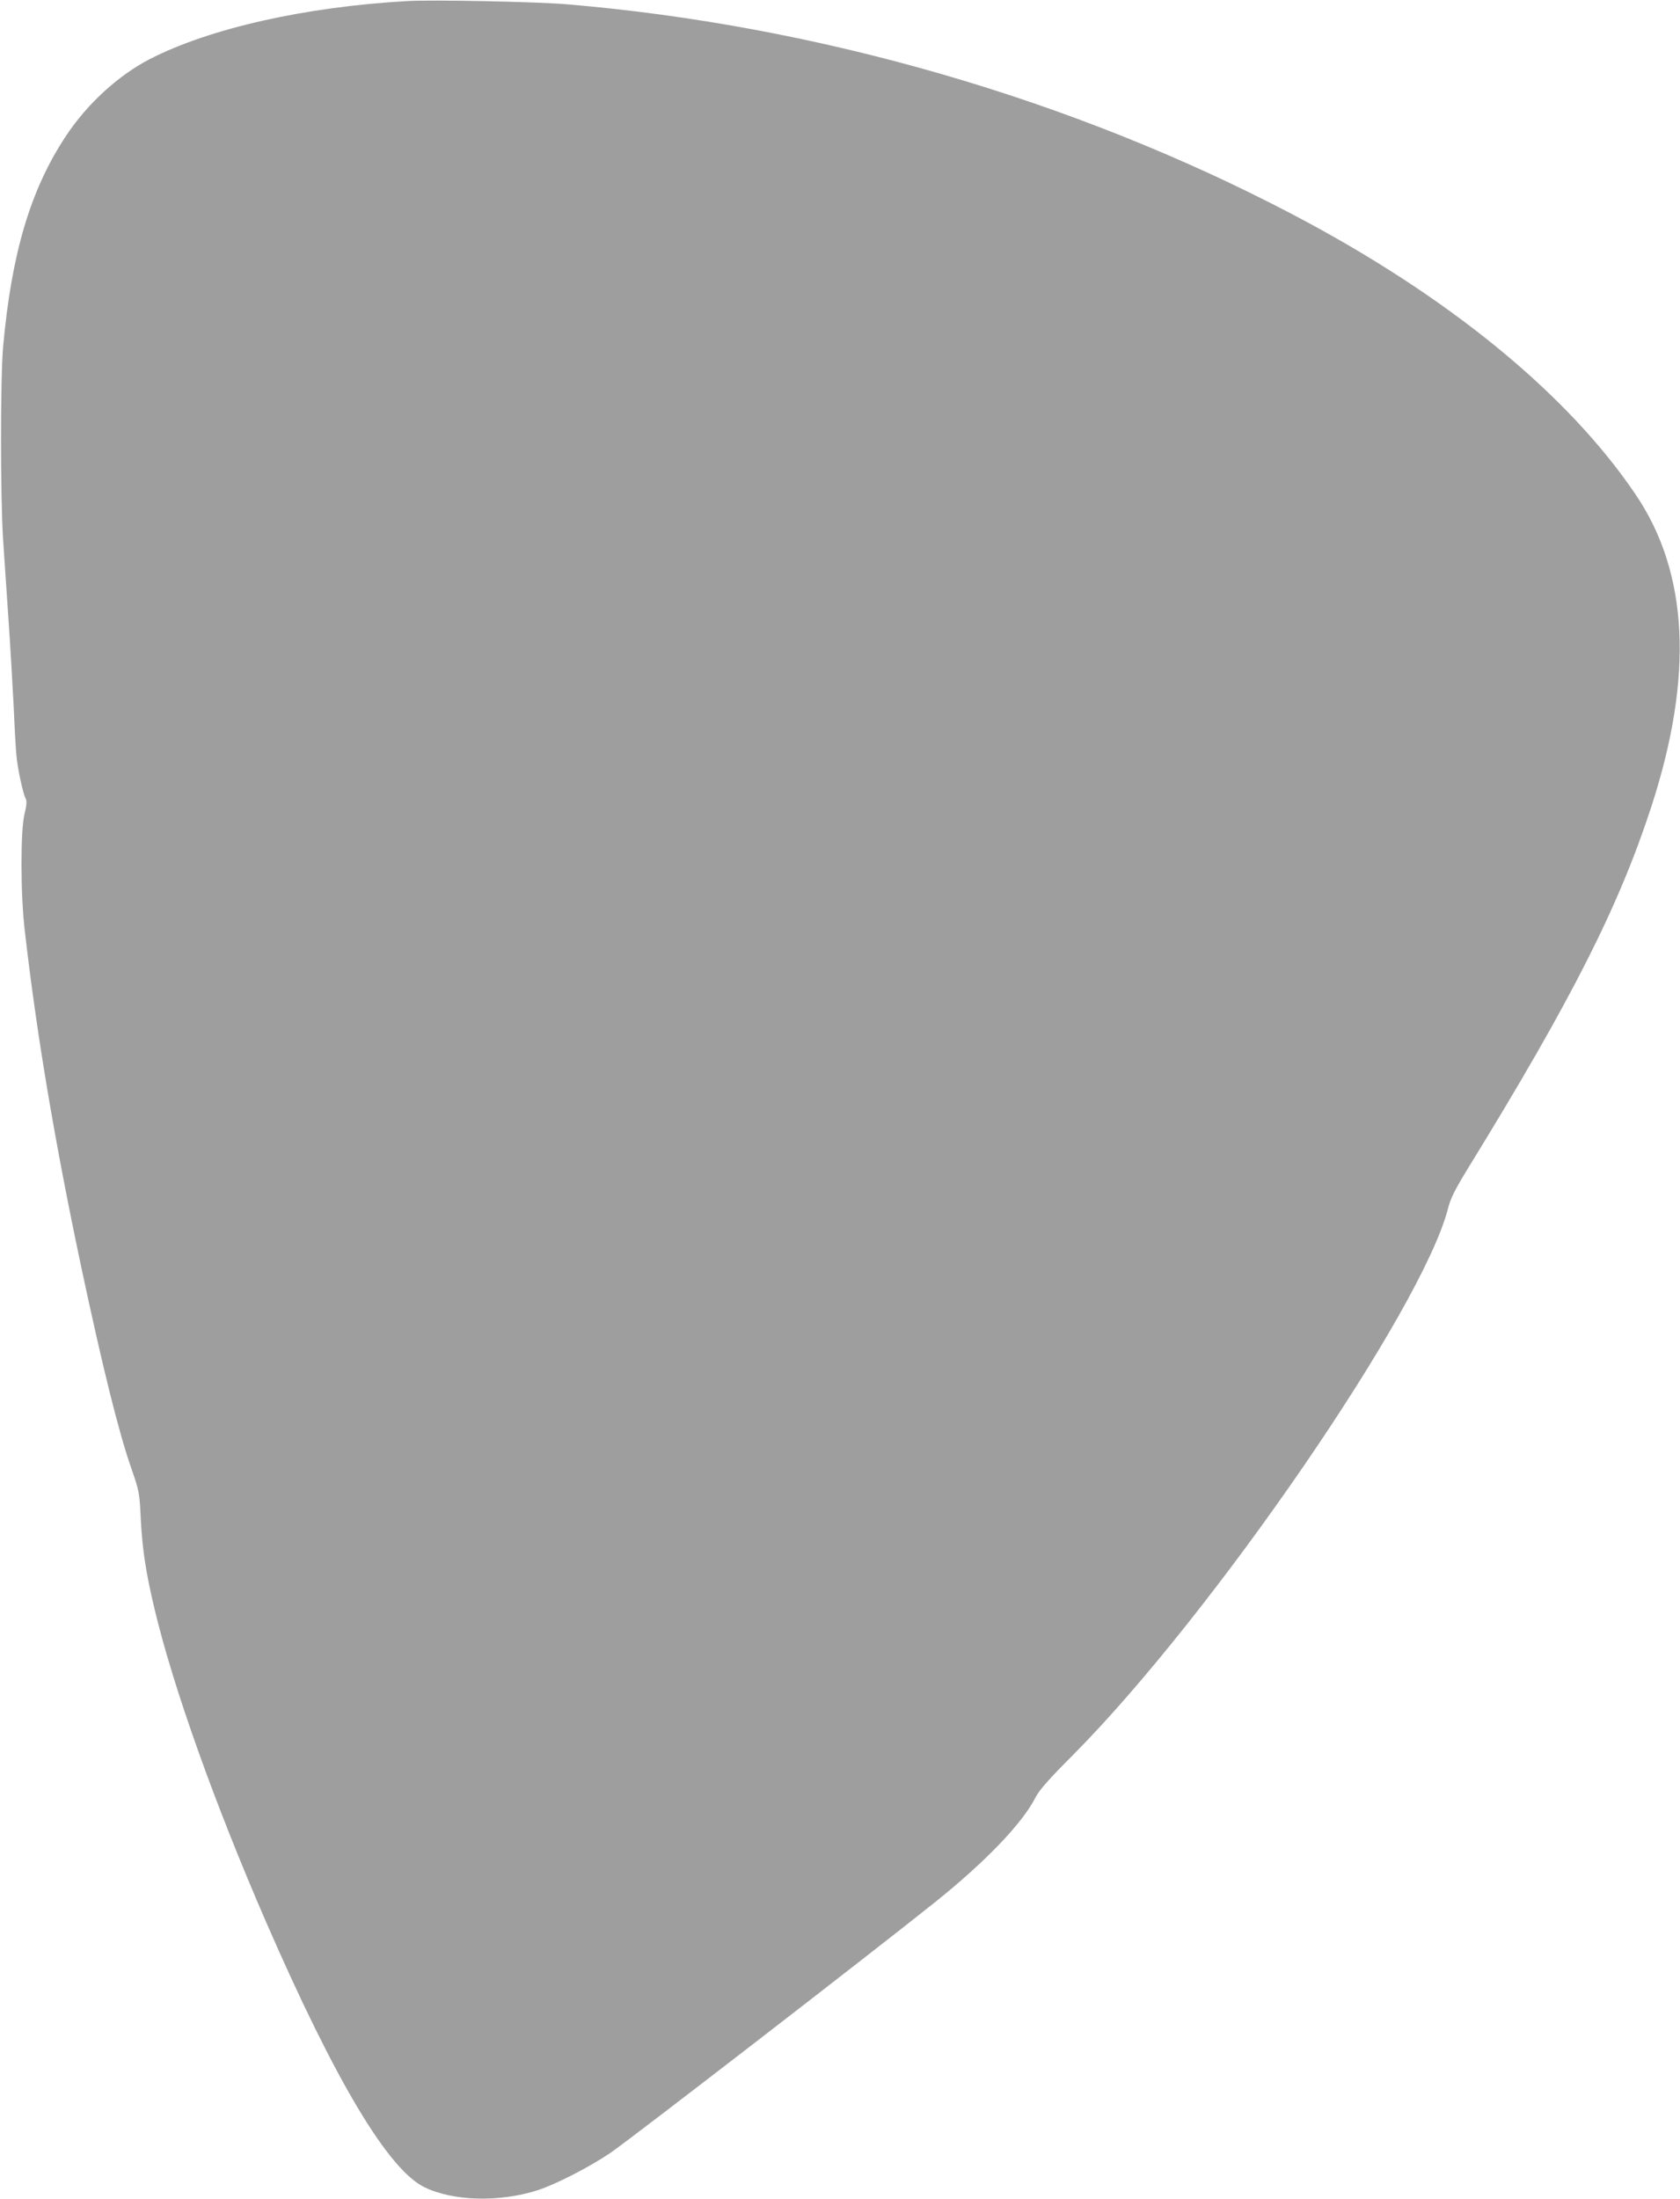 <?xml version="1.0" standalone="no"?>
<!DOCTYPE svg PUBLIC "-//W3C//DTD SVG 20010904//EN"
 "http://www.w3.org/TR/2001/REC-SVG-20010904/DTD/svg10.dtd">
<svg version="1.0" xmlns="http://www.w3.org/2000/svg"
 width="978pt" height="1280pt" viewBox="0 0 978 1280"
 preserveAspectRatio="xMidYMid meet">
<g transform="translate(0,1280) scale(0.1,-0.1)"
fill="#9e9e9e" stroke="none">
<path d="M2375 12794 c-596 -33 -1156 -159 -1505 -339 -181 -94 -362 -259
-485 -445 -207 -311 -318 -684 -367 -1230 -16 -185 -16 -870 0 -1120 7 -102
21 -315 32 -475 11 -159 24 -387 30 -505 5 -118 12 -244 16 -280 6 -72 38
-221 54 -250 7 -13 5 -38 -7 -87 -24 -94 -24 -466 1 -678 69 -605 176 -1239
331 -1970 122 -572 214 -944 287 -1155 50 -143 50 -147 58 -310 9 -169 29
-304 80 -517 109 -457 350 -1133 650 -1823 402 -923 711 -1441 922 -1542 167
-81 436 -88 658 -17 105 34 296 132 420 215 106 71 1501 1148 1895 1463 292
234 509 460 584 610 22 42 77 105 218 246 812 818 2032 2594 2182 3179 15 60
40 110 119 239 601 977 876 1520 1066 2104 246 758 216 1359 -92 1814 -397
588 -1097 1160 -2005 1635 -1274 667 -2756 1096 -4217 1219 -176 15 -774 27
-925 19z"/>
</g>
</svg>
